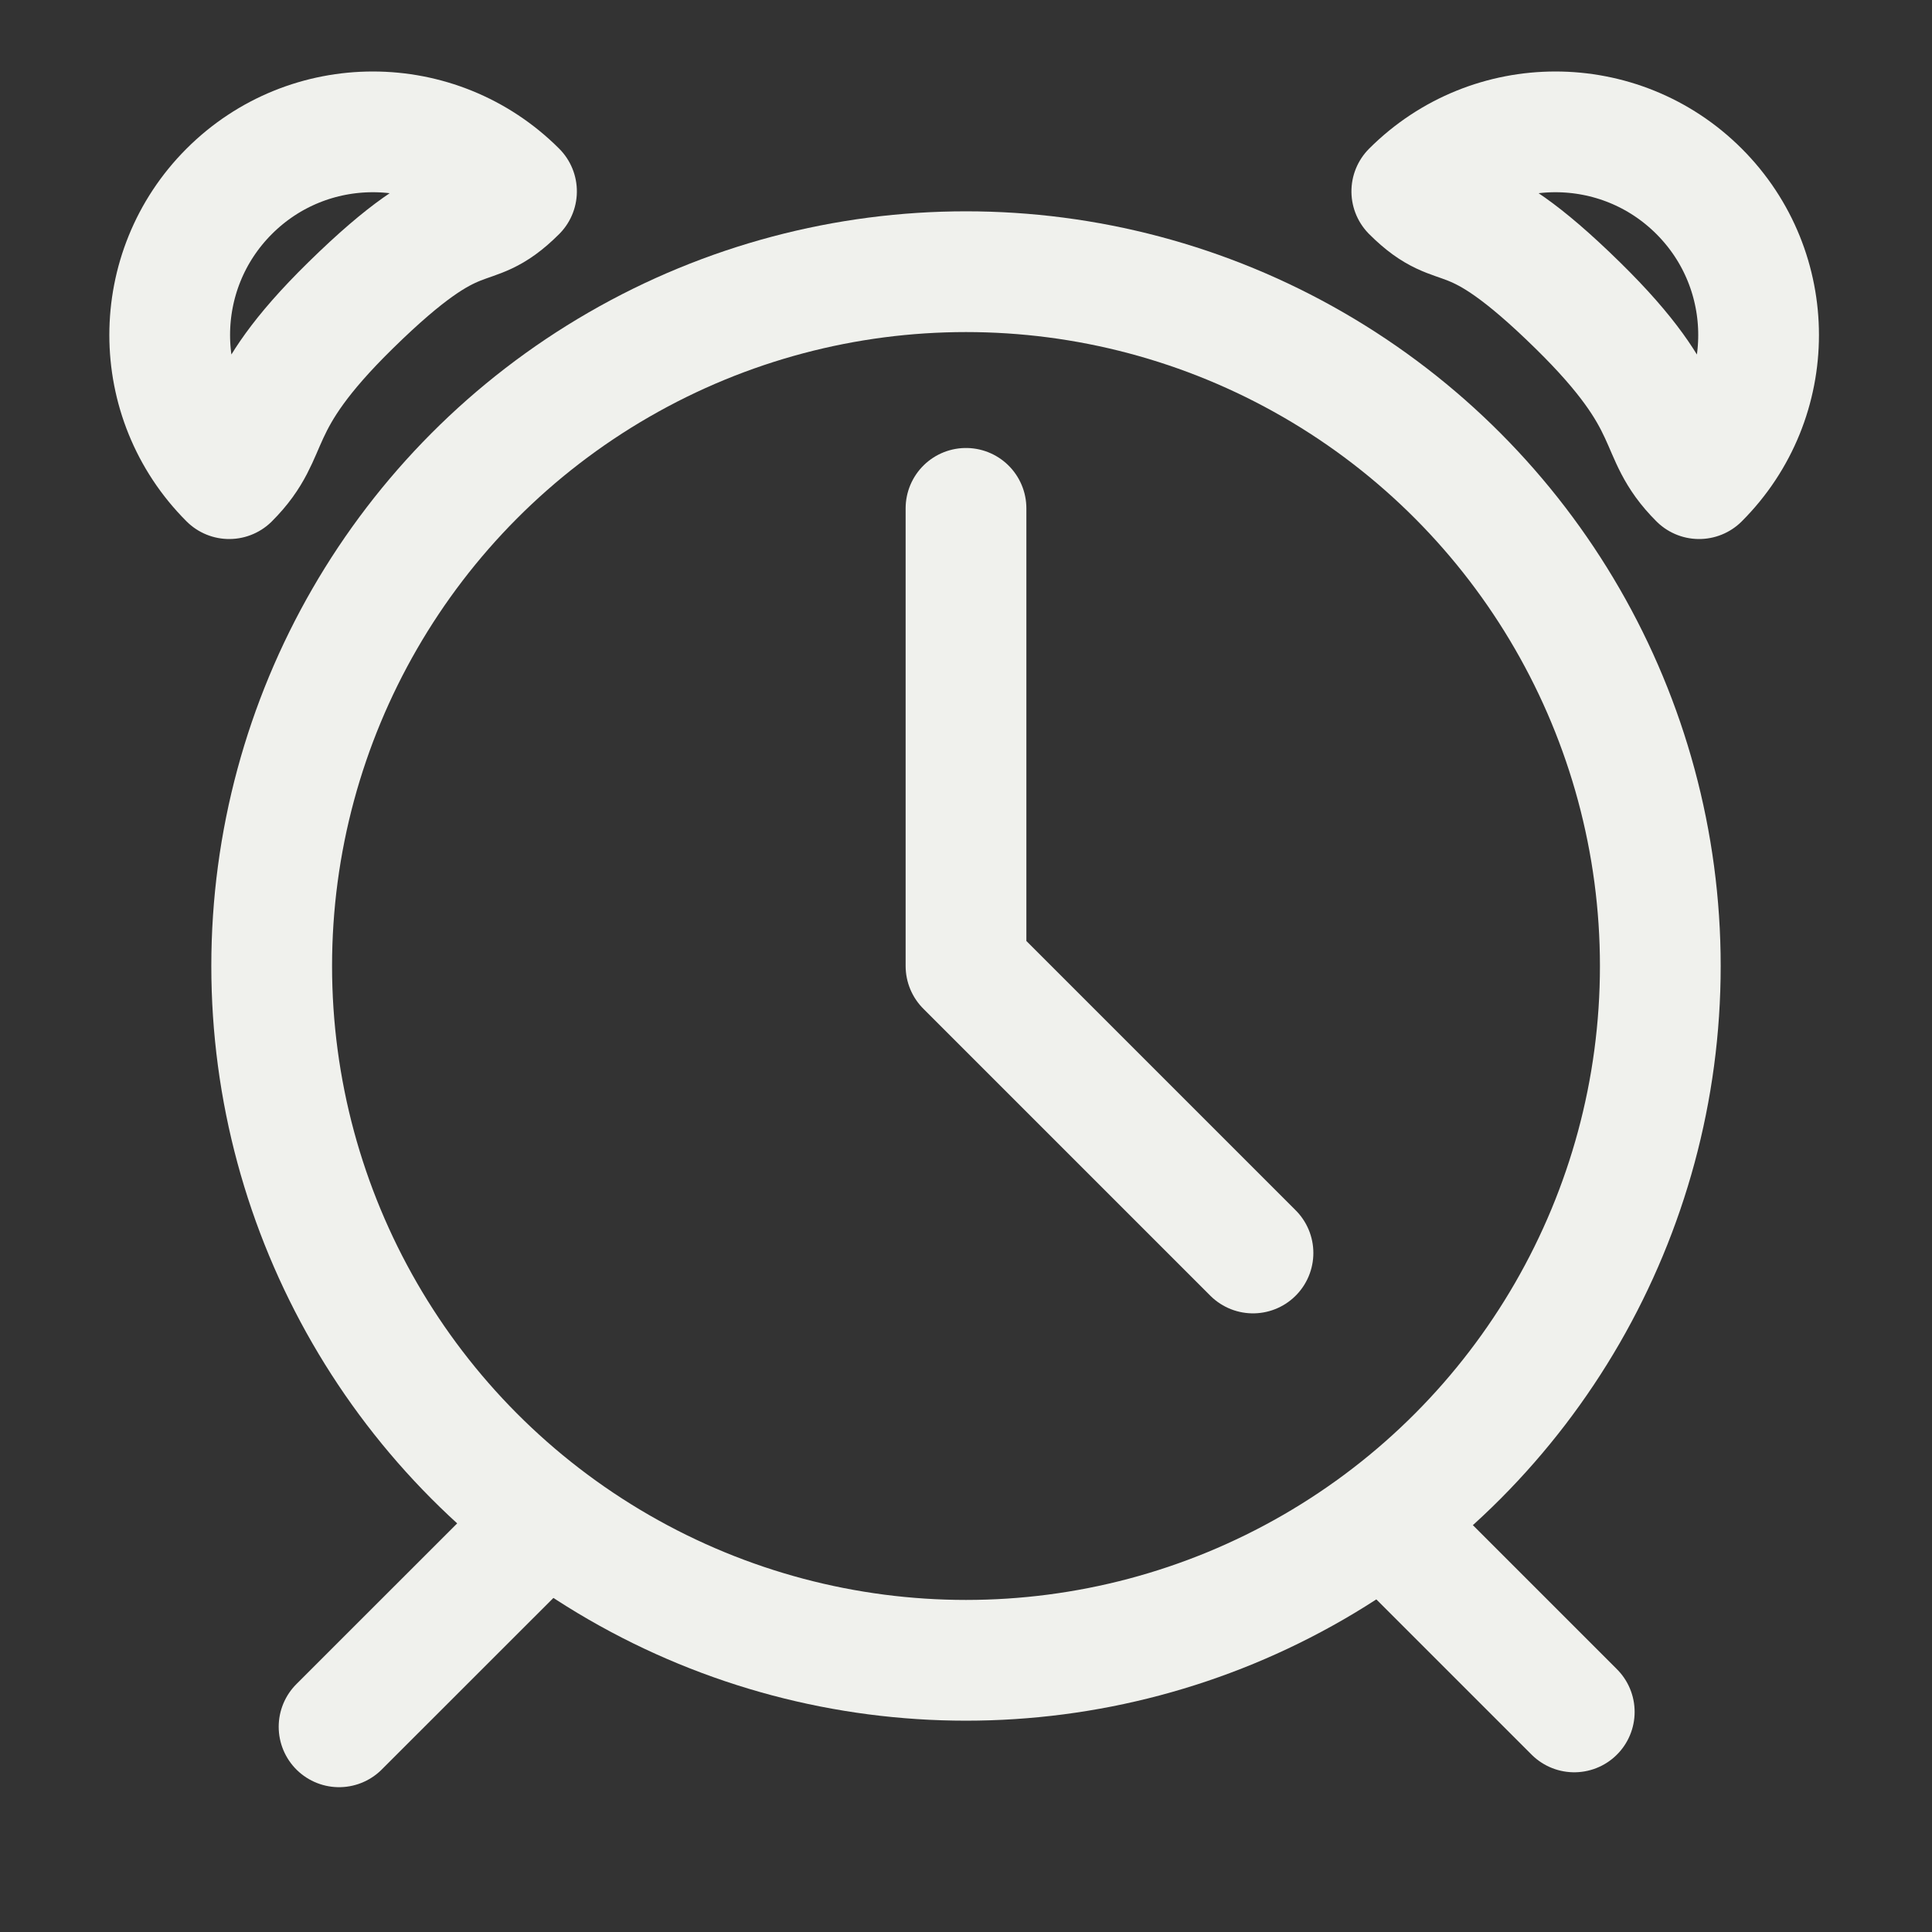 <?xml version="1.0" encoding="UTF-8" standalone="no"?> <svg xmlns="http://www.w3.org/2000/svg" xmlns:xlink="http://www.w3.org/1999/xlink" xmlns:serif="http://www.serif.com/" width="100%" height="100%" viewBox="0 0 24 24" version="1.1" xml:space="preserve" style="fill-rule:evenodd;clip-rule:evenodd;stroke-linecap:round;stroke-linejoin:round;stroke-miterlimit:1.5;"><rect x="0" y="0" width="24" height="24" fill="#333333" stroke="none"/> <rect id="Prancheta1" x="0" y="0" width="24" height="24" style="fill:none;"></rect> <g id="Prancheta11" serif:id="Prancheta1"> <g transform="matrix(1,0,0,1,-1.489,-0.762)"> <circle cx="13.489" cy="12.762" r="8.625" style="fill:none;stroke:rgb(240,241,237);stroke-width:1.5px;"></circle> </g> <g transform="matrix(0.707,0.707,-0.707,0.707,20.124,-13.577)"> <path d="M14.502,13.112C14.502,11.718 13.372,10.588 11.978,10.588C10.584,10.588 9.454,11.718 9.454,13.112C10.308,13.112 9.924,12.675 11.912,12.656C13.718,12.638 13.674,13.112 14.502,13.112Z" style="fill:none;stroke:rgb(240,241,237);stroke-width:1.5px;"></path> </g> <g transform="matrix(-0.707,0.707,0.707,0.707,3.83,-13.577)"> <path d="M14.502,13.112C14.502,11.718 13.372,10.588 11.978,10.588C10.584,10.588 9.454,11.718 9.454,13.112C10.308,13.112 9.924,12.675 11.912,12.656C13.718,12.638 13.674,13.112 14.502,13.112Z" style="fill:none;stroke:rgb(240,241,237);stroke-width:1.5px;"></path> </g> <path d="M12,6.315L12,12L15.565,15.565" style="fill:none;stroke:rgb(240,241,237);stroke-width:1.5px;"></path> <path d="M6.417,19.247L4.212,21.451" style="fill:none;stroke:rgb(240,241,237);stroke-width:1.5px;"></path> <path d="M17.537,19.247L19.556,21.266" style="fill:none;stroke:rgb(240,241,237);stroke-width:1.5px;"></path> </g> </svg> 